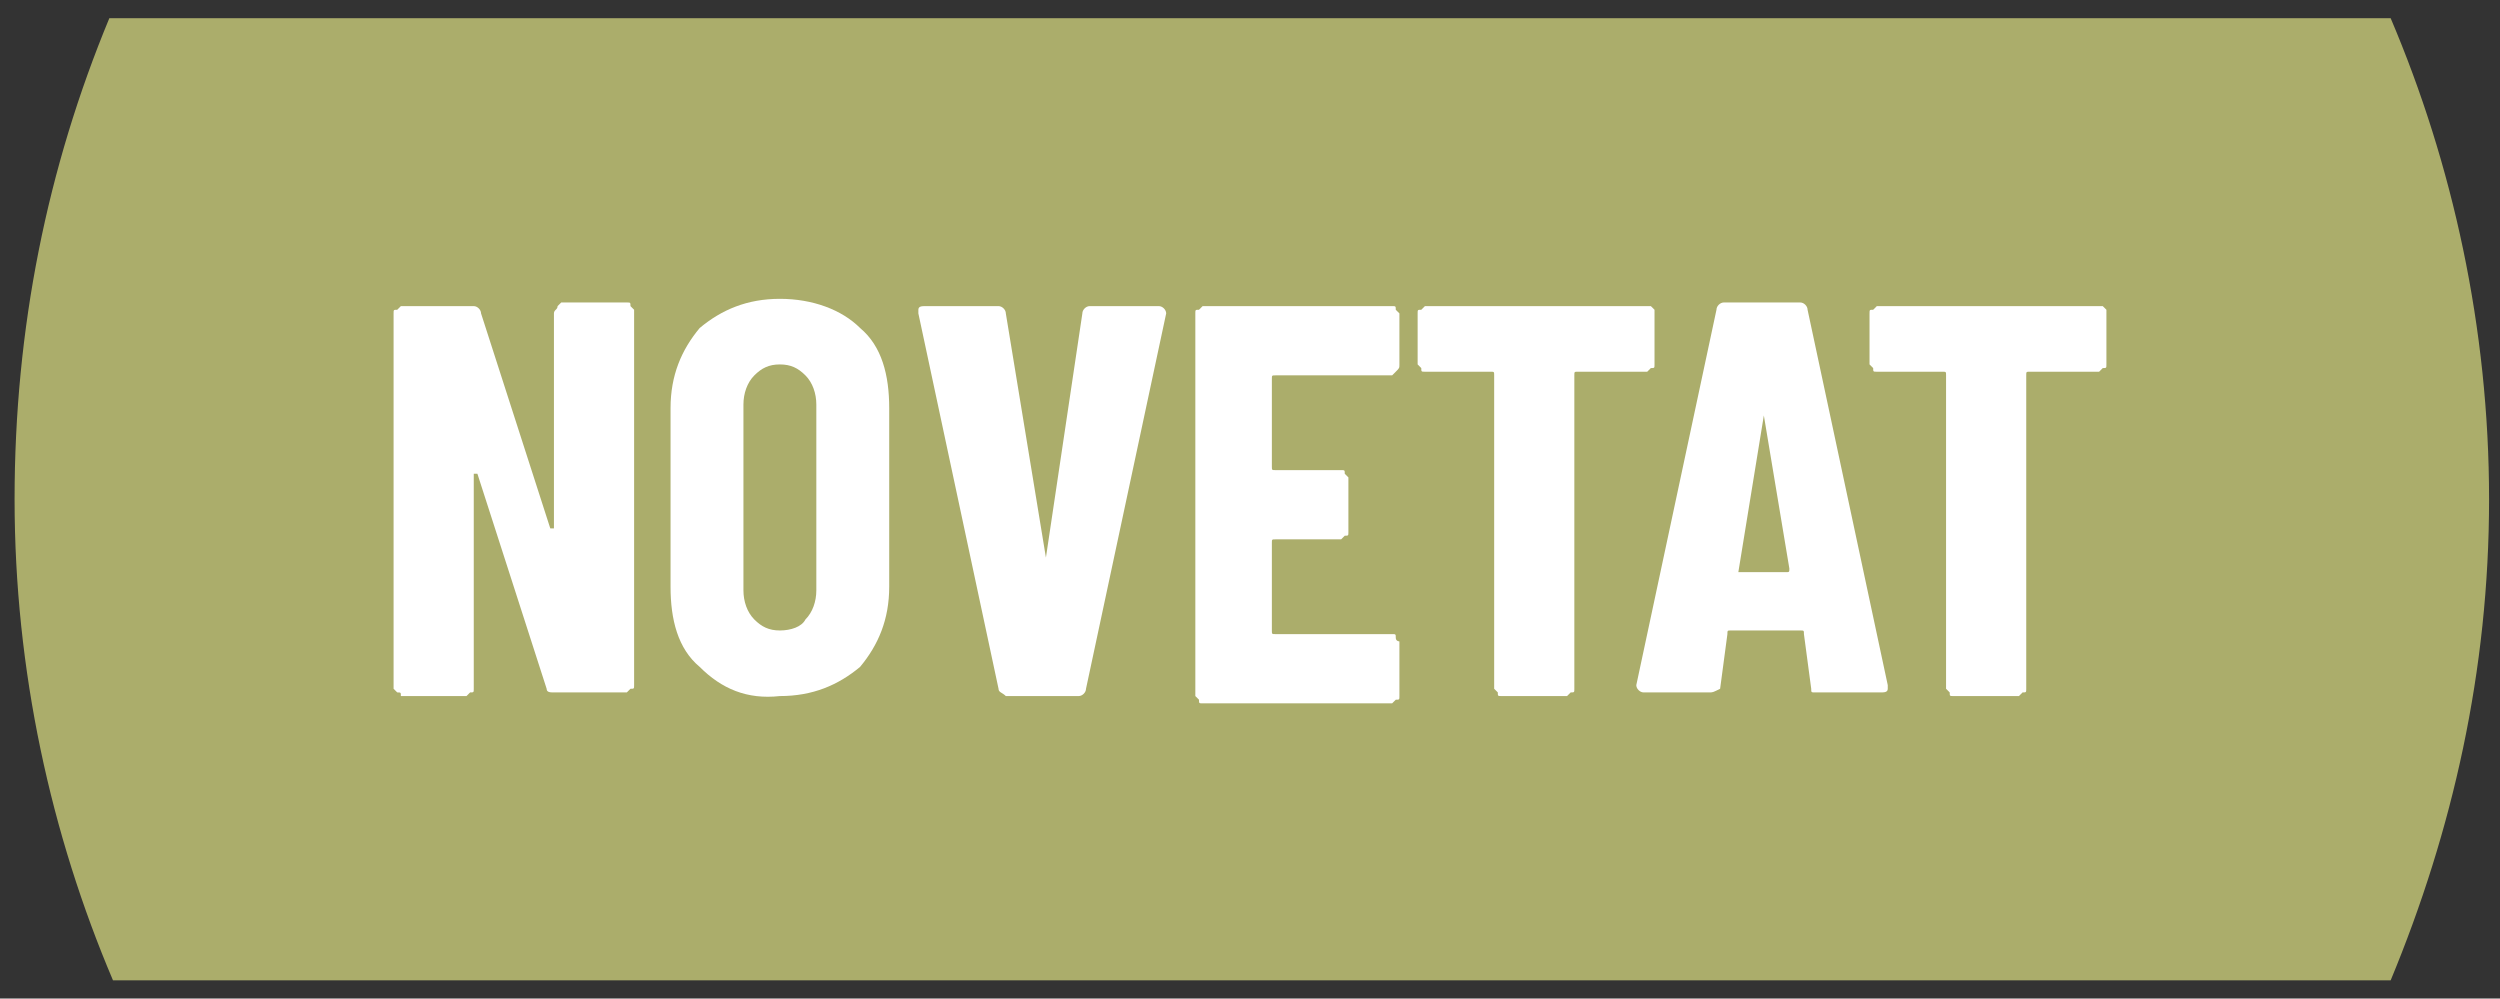<?xml version="1.0" encoding="utf-8"?>
<!-- Generator: Adobe Illustrator 25.3.1, SVG Export Plug-In . SVG Version: 6.00 Build 0)  -->
<svg version="1.1" id="Capa_2" xmlns="http://www.w3.org/2000/svg" xmlns:xlink="http://www.w3.org/1999/xlink" x="0px" y="0px"
	 viewBox="0 0 68.6 27.4" style="enable-background:new 0 0 68.6 27.4;" xml:space="preserve">
<rect x="0" y="0" width="68.6" height="27.4" fill="#333333" stroke="none"/>
<style type="text/css">
	.st0{fill:#ABAD6B;}
	.st1{fill:#FFFFFF;}
</style>
<g>
	<path class="st0" d="M0.4,13.7c0,4.7,1,9.2,2.7,13.2h62.5c1.7-4.1,2.7-8.5,2.7-13.2c0-4.7-1-9.2-2.7-13.2H3C1.3,4.6,0.4,9,0.4,13.7
		z"/>
	<g>
		<path class="st1" d="M15.3,8.4c0,0,0.1-0.1,0.1-0.1h1.8c0.1,0,0.1,0,0.1,0.1c0,0,0.1,0.1,0.1,0.1v10.3c0,0.1,0,0.1-0.1,0.1
			c0,0-0.1,0.1-0.1,0.1h-2C15.1,19,15,19,15,18.9L13.1,13c0,0,0,0-0.1,0c0,0,0,0,0,0.1l0,5.8c0,0.1,0,0.1-0.1,0.1
			c0,0-0.1,0.1-0.1,0.1h-1.8C11,19,11,19,10.9,19c0,0-0.1-0.1-0.1-0.1V8.6c0-0.1,0-0.1,0.1-0.1c0,0,0.1-0.1,0.1-0.1h2
			c0.1,0,0.2,0.1,0.2,0.2l1.9,5.9c0,0,0,0,0.1,0c0,0,0,0,0-0.1l0-5.8C15.2,8.5,15.3,8.5,15.3,8.4z"/>
		<path class="st1" d="M19.2,18.3c-0.6-0.5-0.8-1.3-0.8-2.2v-4.9c0-0.9,0.3-1.6,0.8-2.2c0.6-0.5,1.3-0.8,2.2-0.8
			c0.9,0,1.7,0.3,2.2,0.8c0.6,0.5,0.8,1.3,0.8,2.2v4.9c0,0.9-0.3,1.6-0.8,2.2c-0.6,0.5-1.3,0.8-2.2,0.8
			C20.5,19.2,19.8,18.9,19.2,18.3z M22.1,17c0.2-0.2,0.3-0.5,0.3-0.8v-5.1c0-0.3-0.1-0.6-0.3-0.8c-0.2-0.2-0.4-0.3-0.7-0.3
			c-0.3,0-0.5,0.1-0.7,0.3c-0.2,0.2-0.3,0.5-0.3,0.8v5.1c0,0.3,0.1,0.6,0.3,0.8s0.4,0.3,0.7,0.3C21.7,17.3,22,17.2,22.1,17z"/>
		<path class="st1" d="M27.4,18.9L25.2,8.6l0-0.1c0-0.1,0.1-0.1,0.2-0.1h2c0.1,0,0.2,0.1,0.2,0.2l1.1,6.7c0,0,0,0.1,0,0.1
			c0,0,0,0,0-0.1l1-6.7c0-0.1,0.1-0.2,0.2-0.2h1.9c0.1,0,0.2,0.1,0.2,0.2l-2.2,10.3c0,0.1-0.1,0.2-0.2,0.2h-2
			C27.5,19,27.4,19,27.4,18.9z"/>
		<path class="st1" d="M38.3,10.2c0,0-0.1,0.1-0.1,0.1H35c-0.1,0-0.1,0-0.1,0.1v2.4c0,0.1,0,0.1,0.1,0.1h1.8c0.1,0,0.1,0,0.1,0.1
			c0,0,0.1,0.1,0.1,0.1v1.5c0,0.1,0,0.1-0.1,0.1c0,0-0.1,0.1-0.1,0.1H35c-0.1,0-0.1,0-0.1,0.1v2.4c0,0.1,0,0.1,0.1,0.1h3.2
			c0.1,0,0.1,0,0.1,0.1s0.1,0.1,0.1,0.1v1.5c0,0.1,0,0.1-0.1,0.1c0,0-0.1,0.1-0.1,0.1H33c-0.1,0-0.1,0-0.1-0.1c0,0-0.1-0.1-0.1-0.1
			V8.6c0-0.1,0-0.1,0.1-0.1c0,0,0.1-0.1,0.1-0.1h5.2c0.1,0,0.1,0,0.1,0.1c0,0,0.1,0.1,0.1,0.1V10C38.4,10.1,38.4,10.1,38.3,10.2z"/>
		<path class="st1" d="M45.3,8.4c0,0,0.1,0.1,0.1,0.1V10c0,0.1,0,0.1-0.1,0.1c0,0-0.1,0.1-0.1,0.1h-1.9c-0.1,0-0.1,0-0.1,0.1v8.6
			c0,0.1,0,0.1-0.1,0.1c0,0-0.1,0.1-0.1,0.1h-1.8c-0.1,0-0.1,0-0.1-0.1c0,0-0.1-0.1-0.1-0.1v-8.6c0-0.1,0-0.1-0.1-0.1h-1.8
			c-0.1,0-0.1,0-0.1-0.1c0,0-0.1-0.1-0.1-0.1V8.6c0-0.1,0-0.1,0.1-0.1c0,0,0.1-0.1,0.1-0.1h6C45.2,8.4,45.3,8.4,45.3,8.4z"/>
		<path class="st1" d="M49.7,18.9l-0.2-1.5c0-0.1,0-0.1-0.1-0.1h-1.9c-0.1,0-0.1,0-0.1,0.1l-0.2,1.5C47,19,47,19,46.9,19h-1.8
			c-0.1,0-0.2-0.1-0.2-0.2l2.2-10.3c0-0.1,0.1-0.2,0.2-0.2h2.1c0.1,0,0.2,0.1,0.2,0.2l2.2,10.3l0,0.1c0,0.1-0.1,0.1-0.2,0.1h-1.8
			C49.7,19,49.7,19,49.7,18.9z M47.7,15.7H49c0.1,0,0.1,0,0.1-0.1l-0.7-4.2c0,0,0,0,0,0s0,0,0,0L47.7,15.7
			C47.6,15.7,47.6,15.7,47.7,15.7z"/>
		<path class="st1" d="M57.7,8.4c0,0,0.1,0.1,0.1,0.1V10c0,0.1,0,0.1-0.1,0.1c0,0-0.1,0.1-0.1,0.1h-1.9c-0.1,0-0.1,0-0.1,0.1v8.6
			c0,0.1,0,0.1-0.1,0.1c0,0-0.1,0.1-0.1,0.1h-1.8c-0.1,0-0.1,0-0.1-0.1c0,0-0.1-0.1-0.1-0.1v-8.6c0-0.1,0-0.1-0.1-0.1h-1.8
			c-0.1,0-0.1,0-0.1-0.1c0,0-0.1-0.1-0.1-0.1V8.6c0-0.1,0-0.1,0.1-0.1c0,0,0.1-0.1,0.1-0.1h6C57.6,8.4,57.6,8.4,57.7,8.4z"/>
	</g>
</g>
</svg>
